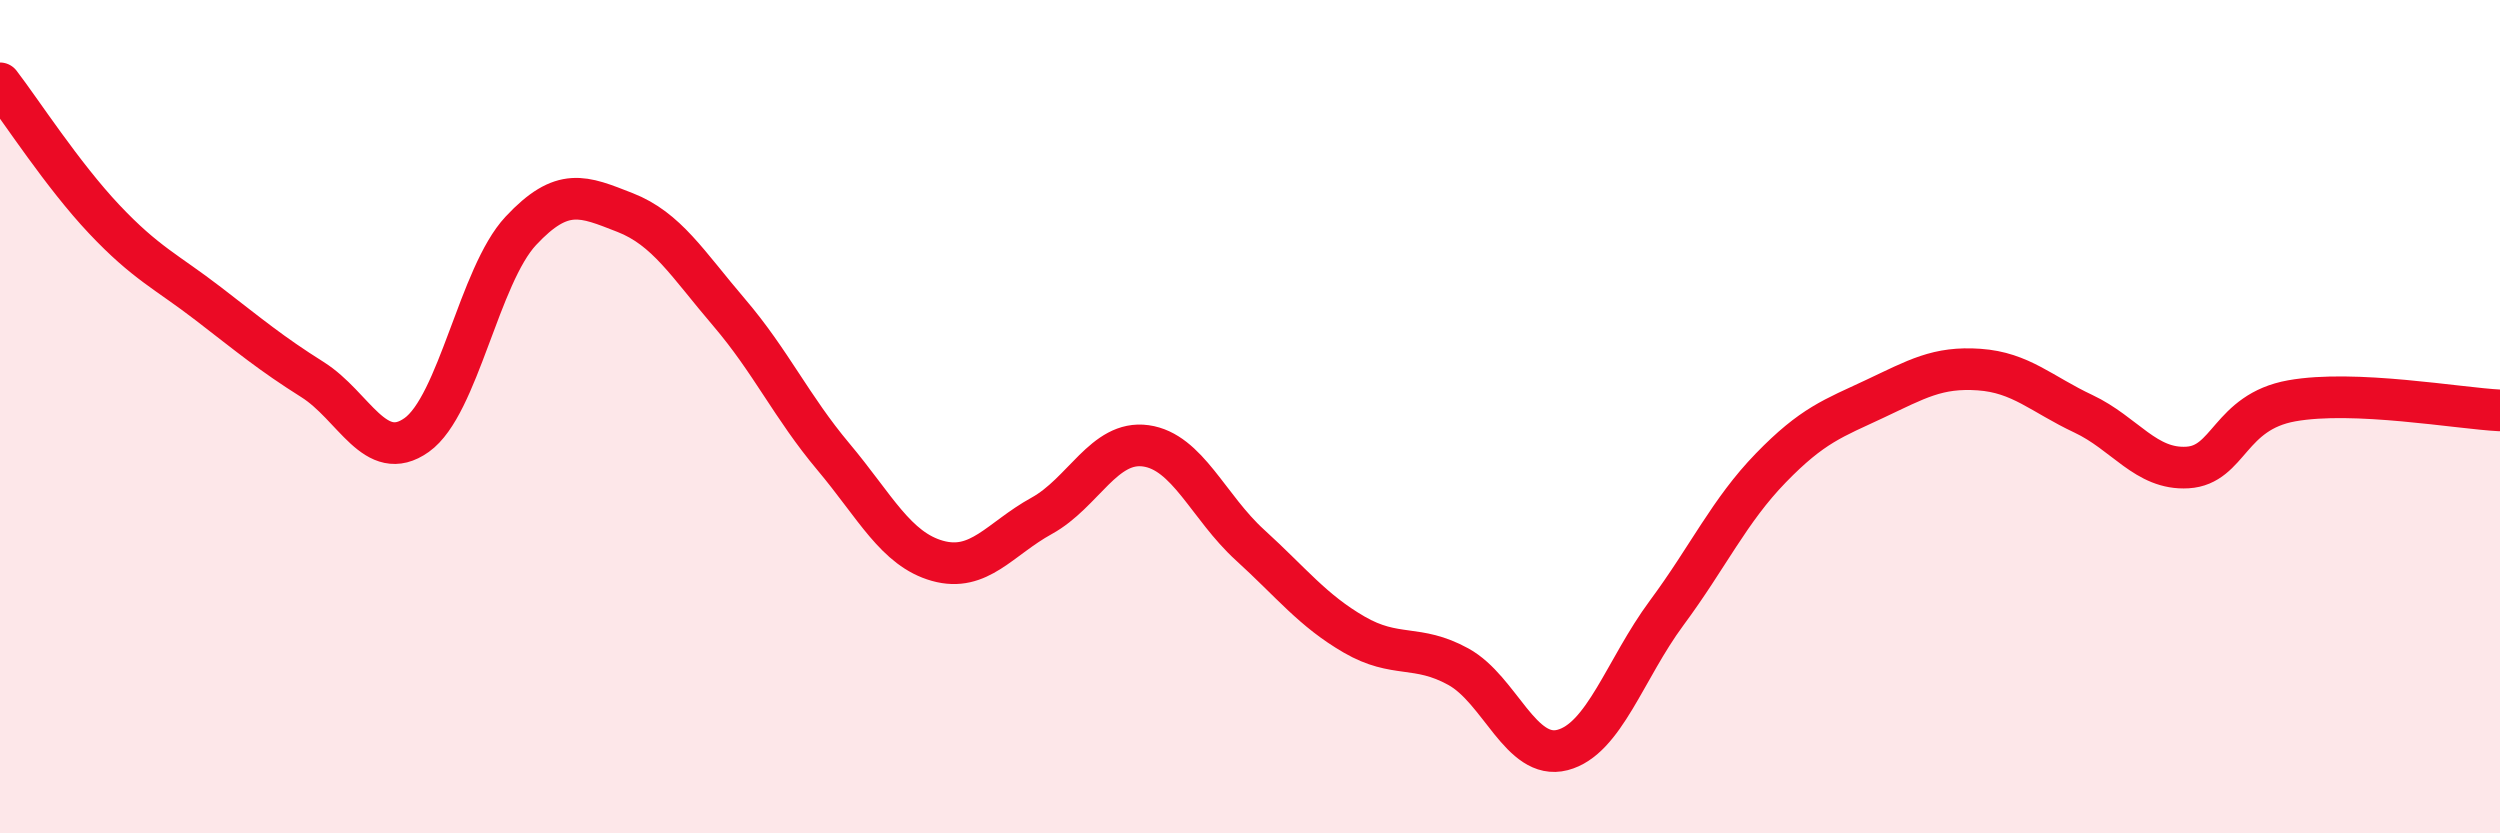
    <svg width="60" height="20" viewBox="0 0 60 20" xmlns="http://www.w3.org/2000/svg">
      <path
        d="M 0,2 C 0.5,2.65 1.5,4.2 2.5,5.26 C 3.5,6.32 4,6.52 5,7.29 C 6,8.06 6.5,8.48 7.5,9.11 C 8.5,9.74 9,11.15 10,10.44 C 11,9.73 11.5,6.61 12.5,5.54 C 13.5,4.47 14,4.71 15,5.1 C 16,5.49 16.5,6.33 17.5,7.5 C 18.5,8.67 19,9.77 20,10.96 C 21,12.15 21.5,13.18 22.5,13.46 C 23.5,13.74 24,12.93 25,12.38 C 26,11.83 26.5,10.56 27.5,10.7 C 28.5,10.84 29,12.17 30,13.08 C 31,13.99 31.5,14.65 32.5,15.23 C 33.5,15.81 34,15.45 35,16 C 36,16.55 36.5,18.26 37.5,18 C 38.5,17.74 39,16.06 40,14.71 C 41,13.36 41.5,12.26 42.5,11.23 C 43.5,10.2 44,10.04 45,9.57 C 46,9.1 46.5,8.8 47.5,8.87 C 48.5,8.94 49,9.46 50,9.93 C 51,10.4 51.5,11.28 52.5,11.22 C 53.5,11.16 53.5,9.89 55,9.62 C 56.5,9.35 59,9.8 60,9.85L60 20L0 20Z"
        fill="#EB0A25"
        opacity="0.1"
        stroke-linecap="round"
        stroke-linejoin="round"
      />
      <path
        d="M 0,2 C 0.5,2.65 1.5,4.2 2.5,5.26 C 3.5,6.32 4,6.52 5,7.29 C 6,8.06 6.5,8.48 7.5,9.11 C 8.5,9.74 9,11.15 10,10.44 C 11,9.73 11.5,6.61 12.5,5.54 C 13.5,4.47 14,4.71 15,5.1 C 16,5.49 16.5,6.33 17.5,7.5 C 18.5,8.67 19,9.77 20,10.96 C 21,12.15 21.5,13.18 22.5,13.46 C 23.5,13.74 24,12.93 25,12.38 C 26,11.83 26.5,10.56 27.5,10.7 C 28.5,10.84 29,12.17 30,13.08 C 31,13.99 31.5,14.65 32.5,15.23 C 33.5,15.81 34,15.45 35,16 C 36,16.55 36.5,18.26 37.5,18 C 38.5,17.74 39,16.06 40,14.71 C 41,13.36 41.5,12.26 42.5,11.23 C 43.5,10.2 44,10.04 45,9.57 C 46,9.1 46.5,8.8 47.5,8.87 C 48.5,8.94 49,9.46 50,9.93 C 51,10.4 51.5,11.28 52.5,11.22 C 53.5,11.16 53.5,9.89 55,9.62 C 56.5,9.35 59,9.8 60,9.85"
        stroke="#EB0A25"
        stroke-width="1"
        fill="none"
        stroke-linecap="round"
        stroke-linejoin="round"
      />
    </svg>
  